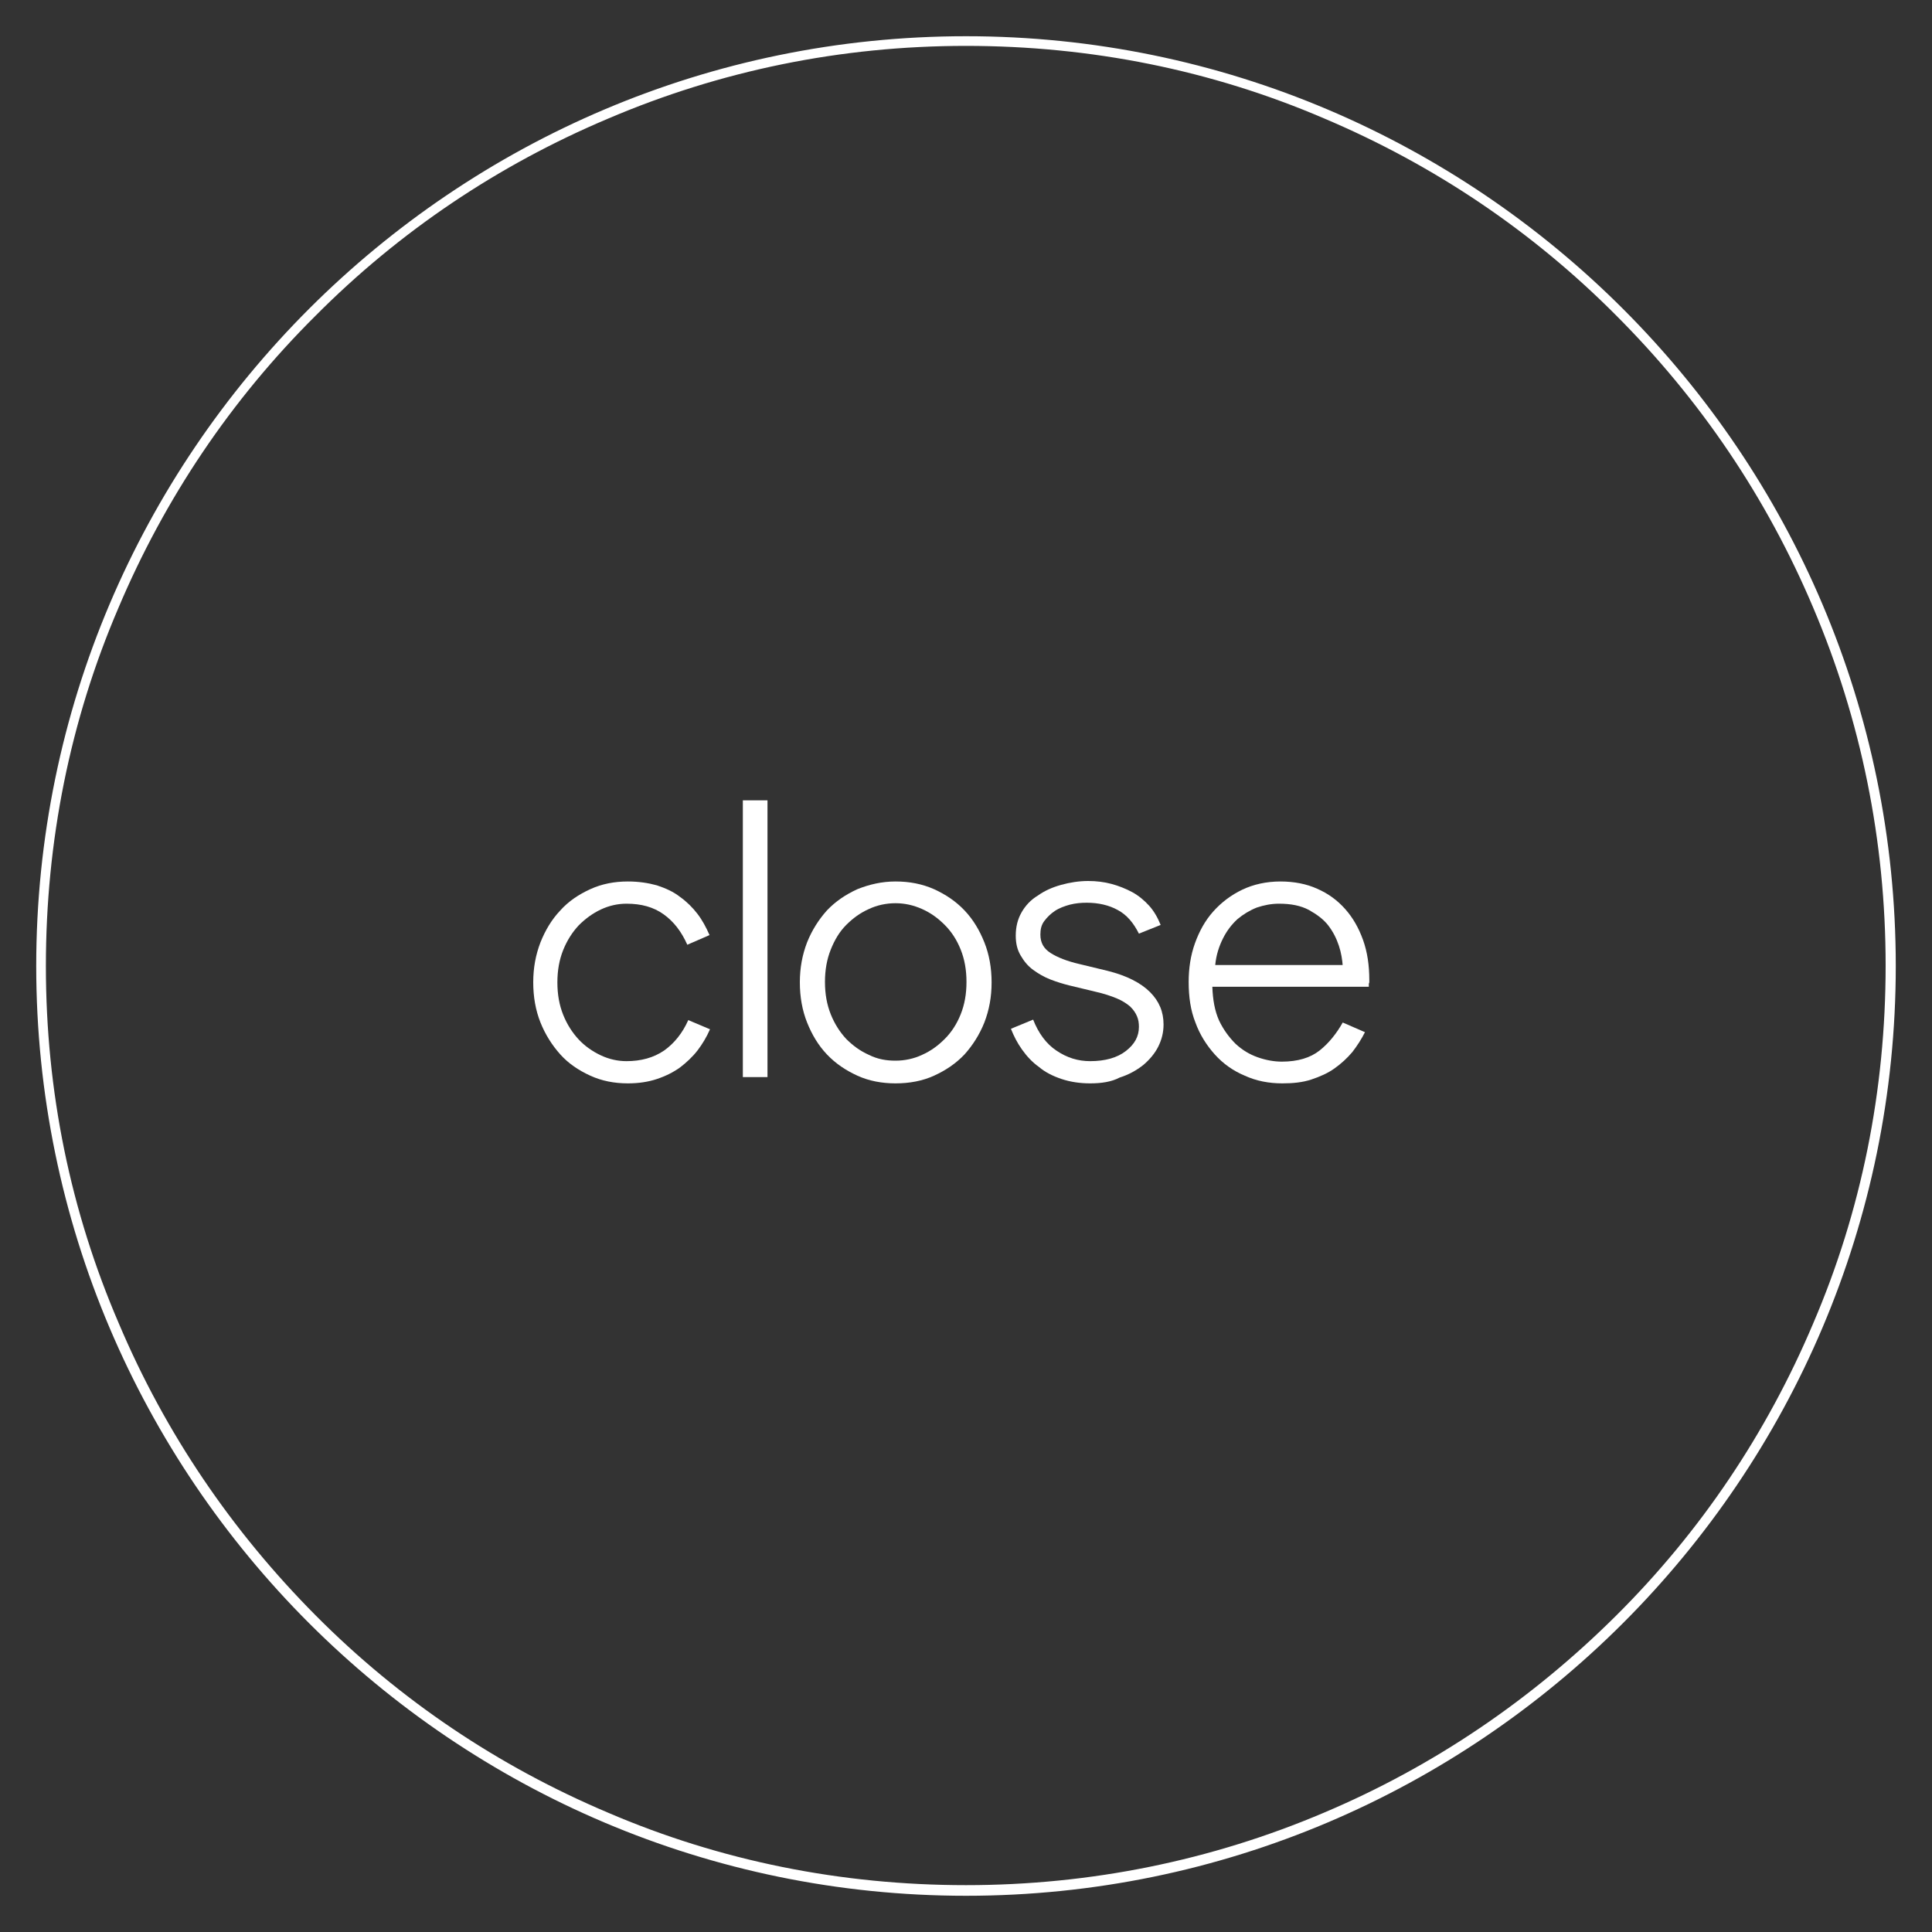 <?xml version="1.0" encoding="UTF-8"?>
<!-- Generator: Adobe Illustrator 27.3.1, SVG Export Plug-In . SVG Version: 6.00 Build 0)  -->
<svg xmlns="http://www.w3.org/2000/svg" xmlns:xlink="http://www.w3.org/1999/xlink" version="1.1" id="Layer_1" x="0px" y="0px" viewBox="0 0 400 400" style="enable-background:new 0 0 400 400;" xml:space="preserve">
<rect x="0" y="0" width="400" height="400" fill="#333333" stroke="none"/>
<style type="text/css">
	.st0{fill:#FFFFFF;}
</style>
<path class="st0" d="M200,7.5C93.9,7.5,7.5,93.9,7.5,200c0,106.1,86.4,192.5,192.5,192.5S392.5,306.1,392.5,200  C392.5,93.9,306.1,7.5,200,7.5z M125.8,24.6c23.4-10,48.3-15.1,74.2-15.1c25.8,0,50.8,5,74.1,15c22.7,9.6,43.1,23.3,60.5,40.8  c17.5,17.5,31.2,37.8,40.8,60.5c9.9,23.3,15,48.3,15,74.1s-5,50.8-15,74.1c-9.6,22.7-23.3,43.1-40.8,60.5s-37.8,31.2-60.5,40.8  c-23.3,9.9-48.3,15-74.1,15s-50.8-5-74.1-15c-22.7-9.6-43.1-23.3-60.5-40.8S34.2,296.7,24.6,274c-10-23.2-15.1-48-15.1-74  c0-25.8,5-50.8,15-74.1c9.6-22.7,23.3-43.1,40.8-60.5C82.7,47.9,103.1,34.2,125.8,24.6z"></path>
<g>
	<path class="st0" d="M147,213.1c-0.7,1.6-1.6,3.1-2.6,4.4s-2.3,2.5-3.6,3.5c-1.4,1-3,1.8-4.8,2.4c-1.8,0.6-3.8,0.9-6,0.9   c-2.8,0-5.4-0.5-7.8-1.6s-4.5-2.5-6.2-4.4s-3.1-4.1-4.1-6.6s-1.5-5.3-1.5-8.3s0.5-5.7,1.5-8.3c1-2.5,2.3-4.7,4.1-6.6   c1.7-1.9,3.8-3.3,6.2-4.4c2.4-1.1,5-1.6,7.8-1.6c2.2,0,4.2,0.3,6,0.8c1.8,0.6,3.4,1.3,4.8,2.4c1.4,1,2.6,2.2,3.6,3.5   s1.8,2.8,2.5,4.4l-4.6,2c-1.2-2.7-2.8-4.8-4.9-6.3c-2.1-1.5-4.6-2.2-7.7-2.2c-1.8,0-3.6,0.4-5.3,1.2c-1.7,0.8-3.2,1.9-4.6,3.3   c-1.3,1.4-2.4,3.1-3.2,5.1c-0.8,2-1.2,4.2-1.2,6.7s0.4,4.7,1.2,6.7c0.8,2,1.9,3.7,3.2,5.1c1.3,1.4,2.9,2.5,4.6,3.3s3.5,1.2,5.3,1.2   c3,0,5.6-0.7,7.8-2.2c2.1-1.5,3.8-3.6,5-6.3L147,213.1z"></path>
	<path class="st0" d="M153.8,223v-57.3h5.1V223H153.8z"></path>
	<path class="st0" d="M185.4,182.5c2.9,0,5.5,0.5,8,1.6c2.4,1.1,4.5,2.5,6.3,4.4s3.1,4.1,4.1,6.6s1.5,5.3,1.5,8.3s-0.5,5.7-1.5,8.3   c-1,2.5-2.4,4.7-4.1,6.6c-1.8,1.9-3.9,3.3-6.3,4.4c-2.4,1.1-5.1,1.6-8,1.6c-2.8,0-5.5-0.5-7.9-1.6s-4.5-2.5-6.3-4.4   s-3.1-4.1-4.1-6.6s-1.5-5.3-1.5-8.3s0.5-5.7,1.5-8.3c1-2.5,2.4-4.7,4.1-6.6c1.8-1.9,3.9-3.3,6.3-4.4   C180,183.1,182.6,182.5,185.4,182.5z M185.4,219.6c1.9,0,3.8-0.4,5.5-1.2c1.8-0.8,3.3-1.9,4.7-3.3c1.4-1.4,2.5-3.1,3.3-5.1   s1.2-4.2,1.2-6.7s-0.4-4.7-1.2-6.7s-1.9-3.7-3.3-5.1c-1.4-1.4-2.9-2.5-4.7-3.3s-3.6-1.2-5.5-1.2s-3.8,0.4-5.5,1.2   c-1.8,0.8-3.3,1.9-4.7,3.3c-1.4,1.4-2.4,3.1-3.2,5.1s-1.2,4.2-1.2,6.7s0.4,4.7,1.2,6.7s1.9,3.7,3.2,5.1c1.4,1.4,2.9,2.5,4.7,3.3   C181.7,219.3,183.5,219.6,185.4,219.6z"></path>
	<path class="st0" d="M225.7,224.3c-2.1,0-4.1-0.3-5.9-0.9c-1.8-0.6-3.4-1.4-4.7-2.5c-1.4-1-2.5-2.2-3.5-3.6c-1-1.4-1.7-2.8-2.3-4.3   l4.6-1.9c1.1,2.8,2.7,5,4.8,6.4c2.2,1.5,4.5,2.2,7,2.2c3.1,0,5.6-0.7,7.4-2.1c1.8-1.4,2.7-3,2.7-5c0-0.8-0.1-1.5-0.4-2.2   c-0.3-0.7-0.7-1.3-1.4-2c-0.7-0.6-1.6-1.2-2.8-1.7s-2.7-1-4.5-1.4l-5.4-1.3c-1.2-0.3-2.5-0.7-3.8-1.2s-2.5-1.2-3.6-2   s-1.9-1.8-2.6-3c-0.7-1.2-1-2.5-1-4.1c0-1.8,0.4-3.4,1.2-4.8c0.8-1.4,1.9-2.6,3.4-3.5c1.4-1,3-1.7,4.8-2.2s3.7-0.8,5.6-0.8   c1.7,0,3.3,0.2,4.8,0.6c1.5,0.4,3,1,4.3,1.7s2.5,1.7,3.5,2.8s1.8,2.5,2.4,4l-4.5,1.8c-1.1-2.2-2.5-3.9-4.4-4.9   c-1.8-1-4-1.5-6.4-1.5c-1.2,0-2.3,0.1-3.5,0.4c-1.1,0.3-2.2,0.7-3.1,1.3c-0.9,0.6-1.6,1.3-2.2,2.1c-0.6,0.8-0.8,1.7-0.8,2.8   c0,1.7,0.7,2.9,2.1,3.8c1.4,0.9,3.4,1.7,6,2.3l5.8,1.4c4,1,6.9,2.5,8.8,4.4c1.9,1.9,2.8,4.1,2.8,6.7c0,1.7-0.4,3.2-1.1,4.6   c-0.7,1.4-1.8,2.7-3.1,3.8c-1.4,1.1-3,2-4.9,2.6C230.1,224,228,224.3,225.7,224.3z"></path>
	<path class="st0" d="M282.6,213.7c-0.7,1.4-1.6,2.8-2.6,4.1c-1.1,1.3-2.3,2.4-3.7,3.4s-3,1.7-4.8,2.3s-3.8,0.8-6,0.8   c-2.8,0-5.4-0.5-7.8-1.6c-2.4-1-4.5-2.5-6.2-4.4s-3.1-4.1-4-6.6c-1-2.5-1.4-5.3-1.4-8.4c0-2.8,0.4-5.5,1.3-8   c0.9-2.5,2.1-4.7,3.8-6.6c1.7-1.9,3.7-3.4,6-4.5c2.3-1.1,5-1.7,7.9-1.7c2.8,0,5.4,0.5,7.6,1.5c2.3,1,4.2,2.4,5.8,4.2   s2.8,3.9,3.7,6.4c0.9,2.5,1.3,5.3,1.3,8.3c0,0.2,0,0.3,0,0.5c-0.1,0.2-0.1,0.3-0.1,0.4v0.5H251c0.1,2.7,0.5,5,1.4,7   c0.9,1.9,2.1,3.5,3.4,4.8c1.4,1.3,2.9,2.2,4.6,2.8s3.4,0.9,5,0.9c3.3,0,5.9-0.8,7.8-2.3c1.9-1.5,3.5-3.5,4.8-5.8L282.6,213.7z    M278,200c-0.1-1.3-0.3-2.7-0.8-4.2s-1.2-2.9-2.2-4.2s-2.4-2.3-4-3.2c-1.7-0.9-3.7-1.3-6.2-1.3c-1.6,0-3.1,0.3-4.6,0.8   c-1.5,0.6-2.8,1.4-4,2.4c-1.2,1.1-2.2,2.4-3,4s-1.4,3.4-1.6,5.5H278V200z"></path>
</g>
</svg>

